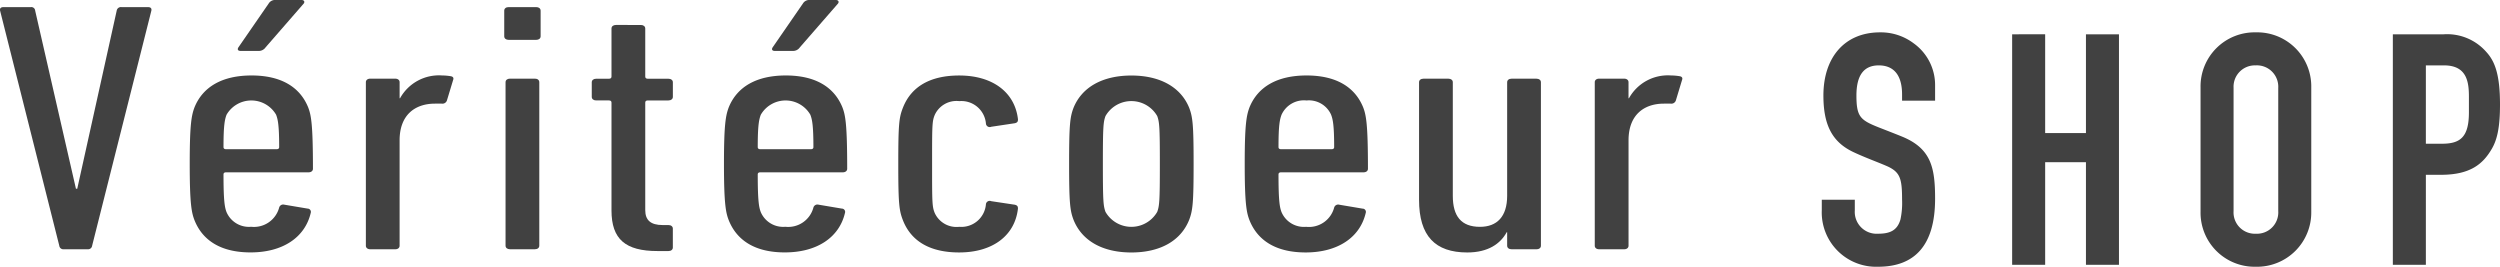 <svg xmlns="http://www.w3.org/2000/svg" width="308.9" height="32.958" viewBox="0 0 308.9 32.958">
  <g id="グループ_3015" data-name="グループ 3015" transform="translate(-173 -22.282)">
    <g id="グループ_2930" data-name="グループ 2930" transform="translate(104.484 -668.693)">
      <path id="パス_7265" data-name="パス 7265" d="M76.382,721.774a.5.5,0,0,1-.541-.44l-7.313-29.04c-.053-.263.054-.439.434-.439h3.359a.472.472,0,0,1,.541.439l5.037,22h.162l4.874-22a.526.526,0,0,1,.6-.439h3.25c.38,0,.487.176.433.439L79.9,721.334a.5.5,0,0,1-.541.44Z" fill="#414141"/>
      <path id="パス_7266" data-name="パス 7266" d="M92.558,718.211c-.38-.969-.6-2.068-.6-7,0-4.883.217-5.984.6-6.995,1.028-2.508,3.411-3.916,7.039-3.916s5.957,1.408,6.986,3.916c.381.967.6,2.112.6,7.612,0,.263-.216.439-.541.439H96.457c-.218,0-.325.089-.325.265,0,3.387.161,4.092.379,4.663a3.01,3.01,0,0,0,3.032,1.8,3.221,3.221,0,0,0,3.467-2.376.517.517,0,0,1,.65-.352l2.87.483a.406.406,0,0,1,.381.529c-.706,3.036-3.467,4.883-7.42,4.883C95.915,722.17,93.586,720.763,92.558,718.211Zm10.452-9.064c0-2.729-.162-3.432-.38-4a3.541,3.541,0,0,0-6.119,0c-.218.573-.379,1.276-.379,4,0,.176.107.264.325.264h6.227C102.9,709.411,103.01,709.323,103.01,709.147Zm-4.766-11.88c-.325,0-.434-.177-.271-.44l3.737-5.412a.912.912,0,0,1,.867-.44h3.195c.325,0,.433.22.271.44l-4.712,5.412a1.022,1.022,0,0,1-.92.44Z" fill="#414141"/>
      <path id="パス_7267" data-name="パス 7267" d="M114.264,721.774c-.326,0-.541-.176-.541-.44v-20.2c0-.263.215-.439.541-.439h3.086c.327,0,.542.176.542.439v1.981h.054a5.49,5.49,0,0,1,5.2-2.816,6.685,6.685,0,0,1,1.029.087c.325.044.433.221.325.485l-.759,2.509a.583.583,0,0,1-.649.4h-.815c-2.544,0-4.386,1.451-4.386,4.532v13.023c0,.264-.215.44-.542.44Z" fill="#414141"/>
      <path id="パス_7268" data-name="パス 7268" d="M131.362,695.9c-.328,0-.543-.175-.543-.44v-3.168c0-.263.215-.439.543-.439h3.412c.323,0,.541.176.541.439v3.168c0,.265-.218.44-.541.44Zm.16,25.872c-.324,0-.54-.176-.54-.44v-20.2c0-.263.216-.439.54-.439h3.088c.325,0,.541.176.541.439v20.2c0,.264-.216.44-.541.44Z" fill="#414141"/>
      <path id="パス_7269" data-name="パス 7269" d="M149.758,721.994c-3.953,0-5.686-1.452-5.686-5.015V703.647c0-.177-.108-.263-.326-.263h-1.572c-.323,0-.54-.177-.54-.441v-1.8c0-.263.217-.439.54-.439h1.572c.218,0,.326-.088.326-.265v-5.939c0-.264.216-.44.541-.44H147.7c.326,0,.543.176.543.44v5.939c0,.177.109.265.325.265h2.545c.326,0,.542.176.542.439v1.8c0,.264-.216.441-.542.441h-2.545c-.216,0-.325.086-.325.263v13.287c0,1.233.651,1.849,2.167,1.849h.7c.326,0,.542.175.542.439v2.332c0,.265-.216.44-.542.44Z" fill="#414141"/>
      <path id="パス_7270" data-name="パス 7270" d="M158.569,718.211c-.38-.969-.6-2.068-.6-7,0-4.883.217-5.984.6-6.995,1.027-2.508,3.412-3.916,7.04-3.916s5.957,1.408,6.986,3.916c.381.967.6,2.112.6,7.612,0,.263-.216.439-.543.439H162.468c-.218,0-.326.089-.326.265,0,3.387.163,4.092.381,4.663a3.006,3.006,0,0,0,3.031,1.8,3.221,3.221,0,0,0,3.467-2.376.517.517,0,0,1,.65-.352l2.872.483a.405.405,0,0,1,.379.529c-.705,3.036-3.467,4.883-7.421,4.883C161.927,722.17,159.6,720.763,158.569,718.211Zm10.452-9.064c0-2.729-.162-3.432-.38-4a3.54,3.54,0,0,0-6.118,0c-.218.573-.381,1.276-.381,4,0,.176.108.264.326.264H168.7C168.914,709.411,169.021,709.323,169.021,709.147Zm-4.767-11.88c-.324,0-.433-.177-.269-.44l3.736-5.412a.912.912,0,0,1,.867-.44h3.2c.323,0,.433.22.271.44l-4.713,5.412a1.021,1.021,0,0,1-.92.44Z" fill="#414141"/>
      <path id="パス_7271" data-name="パス 7271" d="M180.107,718.255c-.487-1.232-.6-1.98-.6-7.041s.109-5.764.6-6.995c1.029-2.552,3.357-3.916,6.932-3.916,4.116,0,6.879,2.067,7.257,5.412,0,.263-.055.4-.378.484l-2.925.439a.471.471,0,0,1-.651-.351,3.047,3.047,0,0,0-3.3-2.817,2.951,2.951,0,0,0-3.033,1.716c-.323.792-.323,1.277-.323,6.028s0,5.28.323,6.073A2.953,2.953,0,0,0,187.039,719a3.046,3.046,0,0,0,3.3-2.816.471.471,0,0,1,.651-.352l2.925.44c.323.087.378.219.378.483-.378,3.344-3.141,5.412-7.257,5.412C183.464,722.17,181.136,720.807,180.107,718.255Z" fill="#414141"/>
      <path id="パス_7272" data-name="パス 7272" d="M201.157,718.123c-.433-1.144-.542-2.113-.542-6.909s.109-5.764.542-6.907c1.029-2.552,3.576-4,7.151-4s6.12,1.452,7.148,4c.434,1.143.542,2.111.542,6.907s-.108,5.765-.542,6.909c-1.028,2.6-3.574,4.047-7.148,4.047S202.186,720.718,201.157,718.123Zm10.345-.968c.272-.749.326-1.32.326-5.941,0-4.576-.054-5.148-.326-5.9a3.686,3.686,0,0,0-6.391,0c-.27.747-.324,1.319-.324,5.9,0,4.621.054,5.192.324,5.941a3.687,3.687,0,0,0,6.391,0Z" fill="#414141"/>
      <path id="パス_7273" data-name="パス 7273" d="M222.913,718.211c-.379-.969-.6-2.068-.6-7,0-4.883.218-5.984.6-6.995,1.029-2.508,3.411-3.916,7.041-3.916s5.958,1.408,6.986,3.916c.38.967.6,2.112.6,7.612,0,.263-.215.439-.541.439H226.811c-.215,0-.323.089-.323.265,0,3.387.161,4.092.378,4.663A3.012,3.012,0,0,0,229.9,719a3.22,3.22,0,0,0,3.465-2.376.518.518,0,0,1,.65-.352l2.872.483a.4.4,0,0,1,.378.529c-.705,3.036-3.466,4.883-7.419,4.883C226.27,722.17,223.942,720.763,222.913,718.211Zm10.452-9.064c0-2.729-.163-3.432-.379-4a3,3,0,0,0-3.032-1.758,3.037,3.037,0,0,0-3.088,1.758c-.217.573-.378,1.276-.378,4q0,.264.323.264h6.23Q233.365,709.411,233.365,709.147Z" fill="#414141"/>
      <path id="パス_7274" data-name="パス 7274" d="M255.282,721.774c-.325,0-.542-.176-.542-.44v-1.672h-.053c-.76,1.409-2.276,2.508-4.875,2.508-3.954,0-5.958-2.024-5.958-6.512v-14.52c0-.263.216-.439.542-.439h3.087c.325,0,.542.176.542.439v14.037c0,2.507,1.028,3.828,3.358,3.828,2.111,0,3.357-1.277,3.357-3.828V701.138c0-.263.217-.439.542-.439h3.086c.328,0,.543.176.543.439v20.2c0,.264-.215.44-.543.44Z" fill="#414141"/>
      <path id="パス_7275" data-name="パス 7275" d="M266.106,721.774c-.324,0-.541-.176-.541-.44v-20.2c0-.263.217-.439.541-.439h3.088c.326,0,.542.176.542.439v1.981h.055a5.488,5.488,0,0,1,5.2-2.816,6.662,6.662,0,0,1,1.029.087c.326.044.435.221.326.485l-.759,2.509a.584.584,0,0,1-.65.4h-.812c-2.546,0-4.387,1.451-4.387,4.532v13.023c0,.264-.216.44-.542.44Z" fill="#414141"/>
    </g>
    <path id="パス_7299" data-name="パス 7299" d="M-27.9-20.28v-1.84a6.336,6.336,0,0,0-2.64-5.24,6.739,6.739,0,0,0-4.16-1.36c-4.4,0-7,3.12-7,7.8,0,3.64,1.08,5.76,3.72,7,1.44.68,3.12,1.28,4.2,1.76,1.56.72,1.8,1.52,1.8,4.08a9.745,9.745,0,0,1-.2,2.48c-.4,1.4-1.36,1.76-2.76,1.76a2.7,2.7,0,0,1-2.88-2.88V-8.04H-41.9v1.28a6.719,6.719,0,0,0,6.96,7c4.52,0,7.04-2.64,7.04-8.4,0-3.84-.48-6.2-4.08-7.68-.68-.28-1.92-.76-2.84-1.12-2.32-.92-2.8-1.32-2.8-3.96,0-2.56.96-3.72,2.76-3.72,1.68,0,2.88,1,2.88,3.6v.76Zm9.52-8.2V0h4.08V-12.68h5.04V0h4.08V-28.48H-9.26v12.2H-14.3v-12.2Zm36.96,6.56a6.679,6.679,0,0,0-6.84-6.8,6.679,6.679,0,0,0-6.84,6.8V-6.56A6.679,6.679,0,0,0,11.74.24a6.7,6.7,0,0,0,6.84-6.8Zm-9.6.04a2.634,2.634,0,0,1,2.72-2.76,2.645,2.645,0,0,1,2.8,2.8v15.2a2.634,2.634,0,0,1-2.76,2.8,2.634,2.634,0,0,1-2.76-2.8Zm19.68-6.6V0h4.08V-11.12h1.88c3.68,0,5.2-1.4,6.24-3.16.64-1.08,1.04-2.52,1.04-5.52,0-3.72-.64-5.32-1.64-6.44a6.437,6.437,0,0,0-5.32-2.24Zm4.08,3.84h2.24c2.88,0,3.08,2.12,3.08,3.92v1.88c0,3.08-1.08,3.88-3.32,3.88h-2Z" transform="translate(440 55)" fill="#414141"/>
  </g>
</svg>
